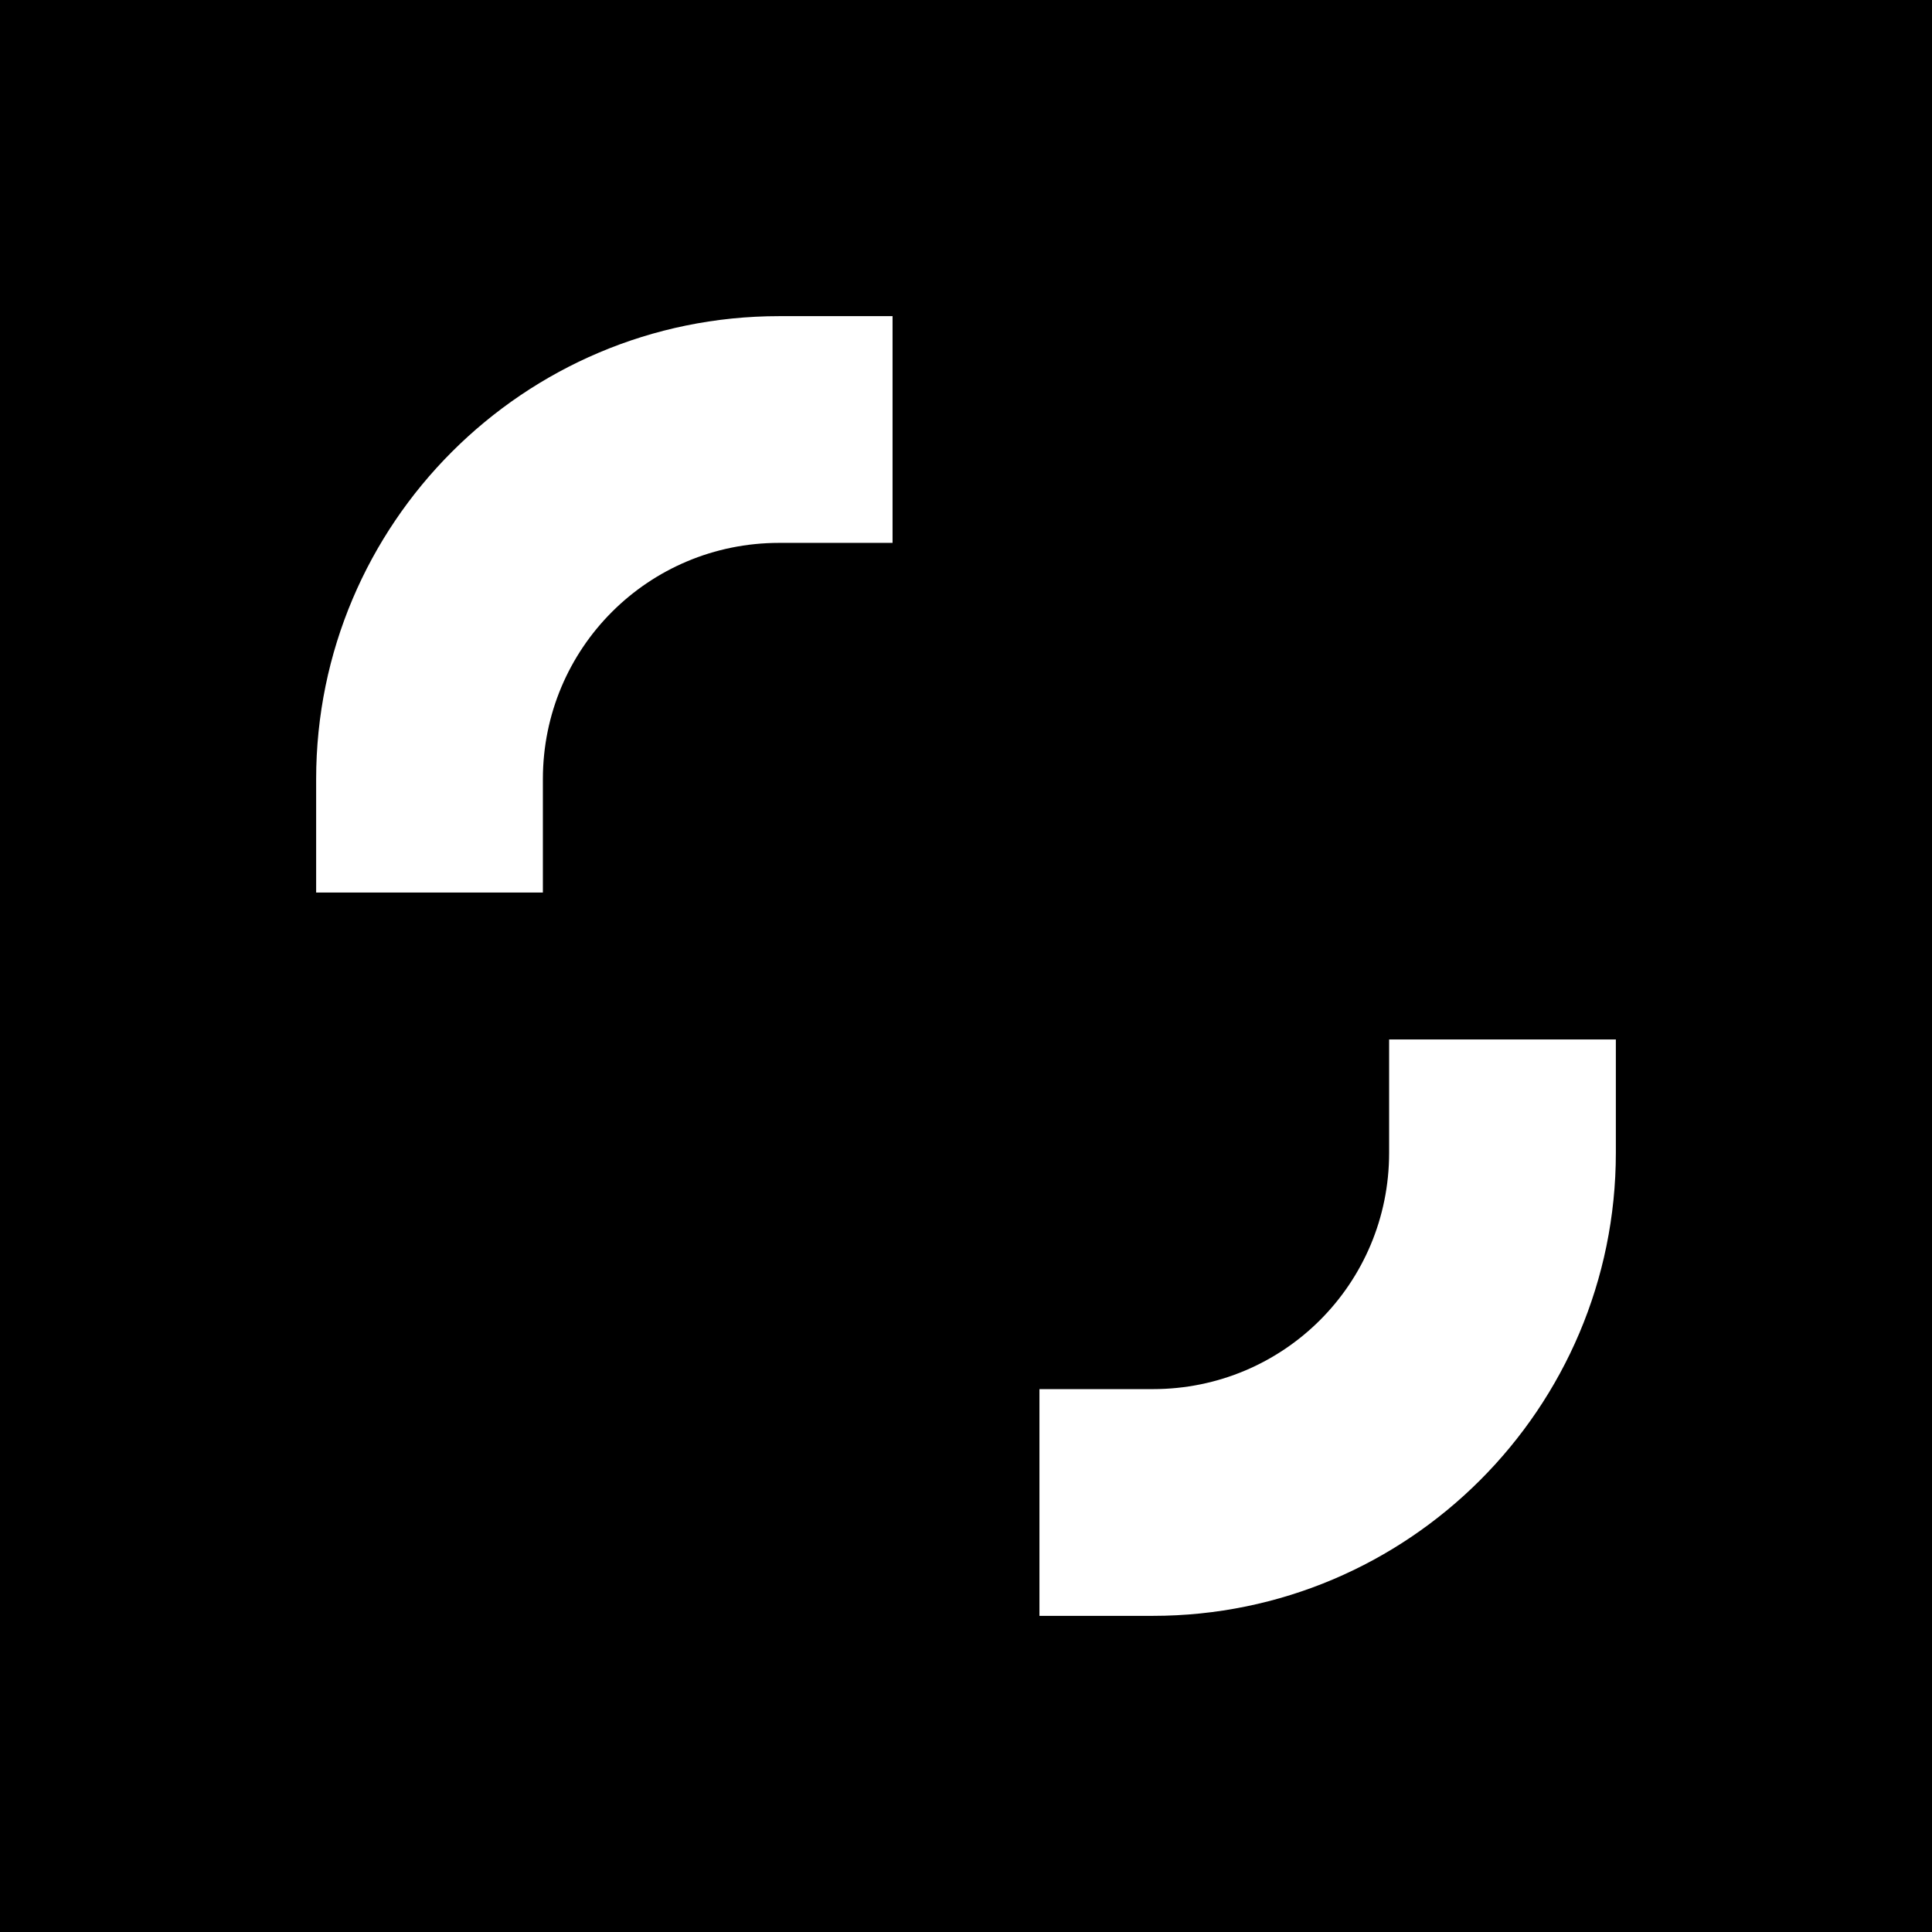 <?xml version="1.0" encoding="utf-8"?>
<!-- Generator: Adobe Illustrator 28.3.0, SVG Export Plug-In . SVG Version: 6.00 Build 0)  -->
<svg version="1.1" id="Layer_1" xmlns="http://www.w3.org/2000/svg" xmlns:xlink="http://www.w3.org/1999/xlink" x="0px" y="0px"
	 viewBox="0 0 121 121" style="enable-background:new 0 0 121 121;" xml:space="preserve">
<style type="text/css">
	.st0{fill:#FFFFFF;}
</style>
<rect x="0" width="121" height="121"/>
<path class="st0" d="M34,55.9H19.8v-7.1c0-16,13-29,29-29h7.1V34h-7.1C40.6,34,34,40.6,34,48.8V55.9z"/>
<path class="st0" d="M72.2,101.2h-7.1V87h7.1C80.4,87,87,80.4,87,72.2v-7.1h14.2v7.1C101.2,88.2,88.2,101.2,72.2,101.2z"/>
</svg>
